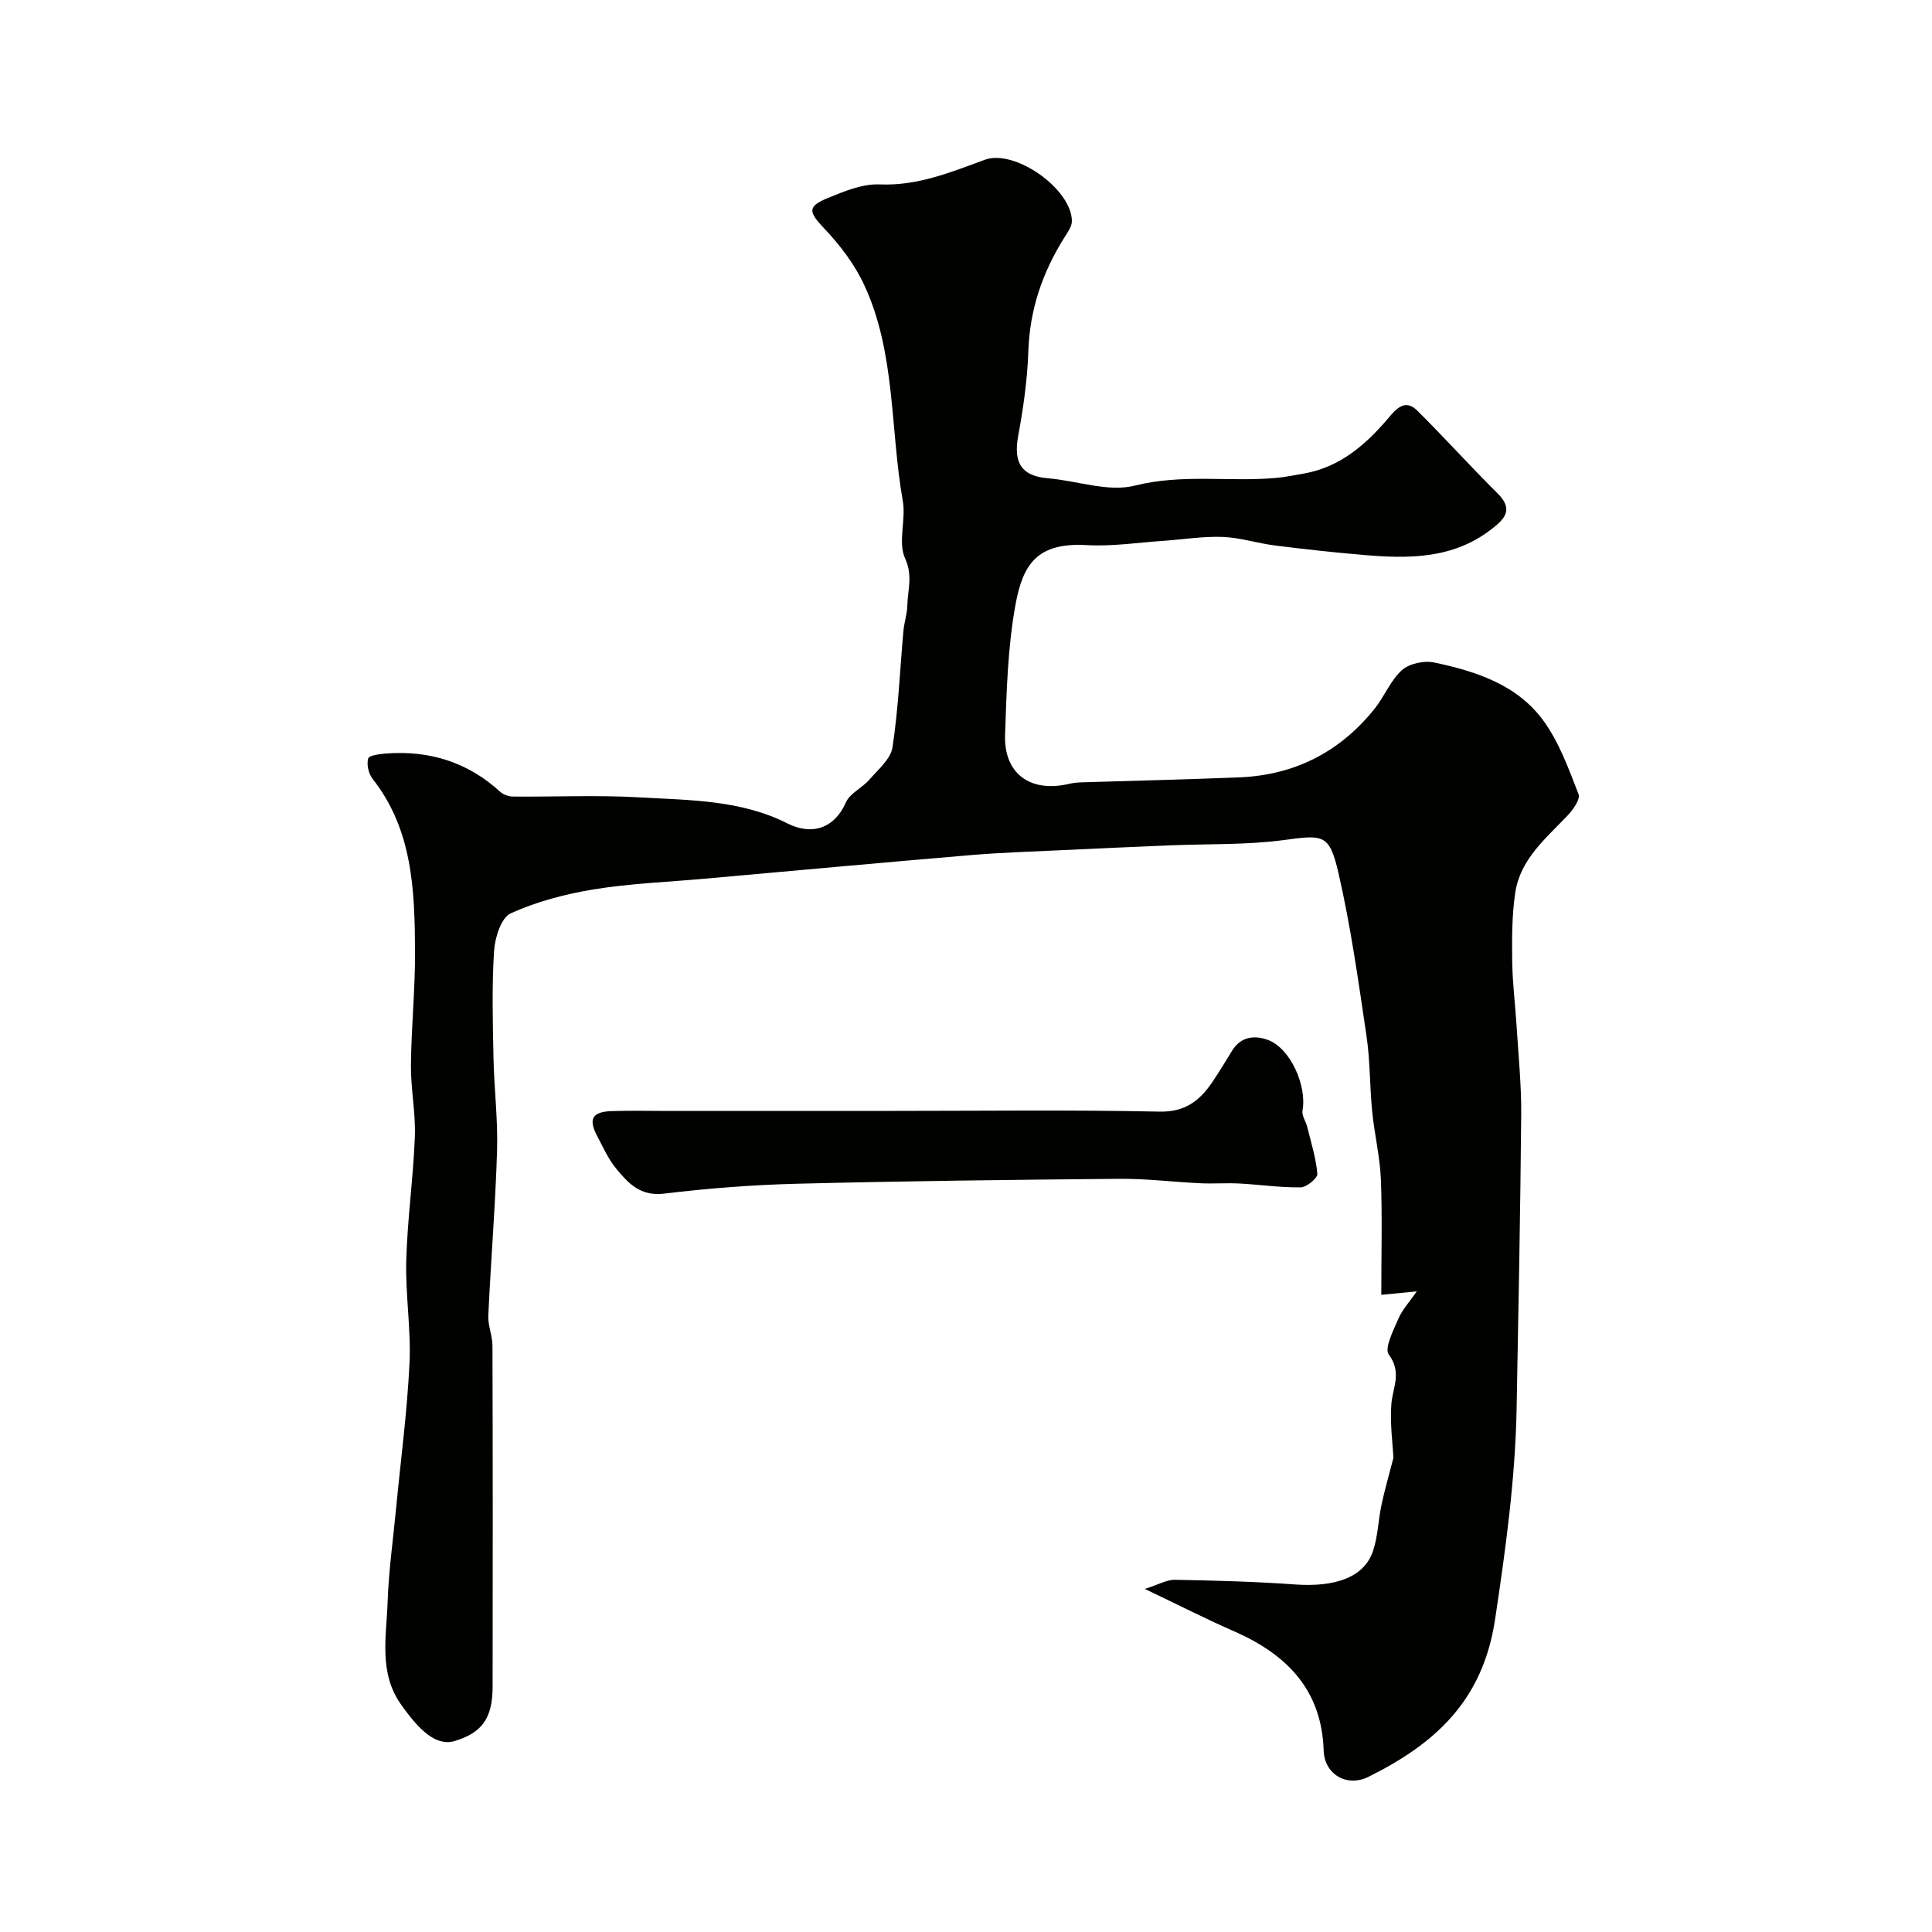 <svg enable-background="new 0 0 400 400" viewBox="0 0 400 400" xmlns="http://www.w3.org/2000/svg"><g fill="#010100"><path d="m237.03 328.97c2.83-.9 4.54-1.92 6.23-1.89 8.27.15 16.55.37 24.79.96 8.48.61 14.38-1.5 16.21-6.9 1.03-3.04 1.09-6.4 1.76-9.57.63-2.99 1.5-5.94 2.47-9.73-.14-2.95-.72-7.03-.43-11.05.25-3.48 2.26-6.61-.52-10.34-.97-1.29.95-5.02 1.99-7.44.81-1.88 2.3-3.46 3.8-5.65-2.65.26-4.77.47-7.35.72 0-8.22.22-16.04-.08-23.84-.19-4.71-1.33-9.37-1.8-14.08-.52-5.24-.42-10.56-1.19-15.76-1.68-11.28-3.25-22.62-5.81-33.71-1.88-8.14-3.16-7.85-11.41-6.75-7.7 1.02-15.57.75-23.37 1.08-7.44.31-14.87.63-22.3.99-6.27.3-12.55.49-18.8 1.01-18.5 1.56-36.99 3.27-55.49 4.92-7.6.68-15.26.97-22.76 2.19-5.89.96-11.84 2.52-17.24 4.97-1.98.9-3.27 5.06-3.44 7.82-.47 7.32-.27 14.7-.12 22.05.13 6.43.94 12.87.74 19.28-.34 11.37-1.29 22.73-1.81 34.1-.1 2.08.85 4.19.86 6.28.07 23.53.07 47.07.03 70.6-.01 6.7-2.34 9.52-7.77 11.21-3.96 1.23-7.51-2.32-11.21-7.57-4.62-6.53-3.01-14-2.76-21.15.22-6.57 1.16-13.11 1.78-19.66.95-9.93 2.28-19.84 2.75-29.8.34-7.06-.86-14.19-.67-21.27.23-8.55 1.45-17.07 1.78-25.62.19-4.92-.85-9.87-.81-14.8.07-7.94.9-15.87.85-23.8-.08-12.48-.49-24.98-8.79-35.52-.83-1.06-1.27-2.97-.91-4.21.19-.67 2.44-.94 3.79-1.04 8.94-.66 16.84 1.81 23.54 7.93.65.59 1.74.98 2.64.99 8.7.08 17.42-.34 26.1.16 10.4.6 21.03.5 30.71 5.39 5.05 2.55 9.75 1.08 12.13-4.35.83-1.89 3.35-2.98 4.82-4.67 1.82-2.1 4.45-4.29 4.82-6.73 1.22-7.95 1.54-16.04 2.26-24.06.16-1.78.77-3.52.81-5.29.08-3.23 1.18-6.17-.47-9.79-1.52-3.34.23-8-.47-11.9-2.64-14.9-1.43-30.54-7.97-44.65-1.97-4.25-4.97-8.22-8.21-11.64-3.31-3.49-3.7-4.61.68-6.4 3.41-1.4 7.18-2.96 10.71-2.81 7.86.33 14.71-2.51 21.77-5.1 6.21-2.28 18 6.04 18.03 12.69.01 1.14-.9 2.36-1.57 3.43-4.51 7.19-7.15 14.86-7.44 23.47-.2 5.87-1.03 11.76-2.1 17.55-1.04 5.62.68 8.34 6.14 8.8 6.05.5 12.49 2.92 18.02 1.52 9.8-2.47 19.46-.74 29.12-1.58 1.93-.17 3.85-.57 5.76-.9 7.77-1.32 13.25-6.29 18-11.98 1.98-2.36 3.61-3.02 5.61-1.04 5.65 5.61 10.98 11.54 16.63 17.14 3.52 3.49 1.14 5.51-1.47 7.51-7.97 6.11-17.21 6-26.53 5.19-6.05-.52-12.08-1.18-18.1-1.94-3.66-.46-7.26-1.65-10.91-1.78-4.08-.15-8.19.55-12.29.82-5.26.36-10.56 1.18-15.79.88-10.2-.59-13.2 3.9-14.73 12.21-1.63 8.86-1.87 18.01-2.18 27.05-.28 8.09 5.26 12.06 13.28 10.16.8-.19 1.63-.27 2.46-.3 10.93-.35 21.87-.59 32.8-1.04 11.48-.47 20.86-5.3 28.02-14.27 2.02-2.54 3.26-5.83 5.61-7.93 1.52-1.36 4.58-2.02 6.66-1.58 8.71 1.83 17.3 4.63 22.73 12.19 3.2 4.46 5.16 9.89 7.17 15.08.41 1.05-1.16 3.26-2.31 4.46-4.52 4.74-9.78 9.06-10.8 15.96-.7 4.71-.68 9.56-.62 14.35.06 4.44.64 8.87.91 13.31.38 6.1 1 12.21.95 18.3-.18 20.27-.57 40.54-.95 60.81-.28 14.66-2.27 29.06-4.45 43.59-2.54 16.99-12.49 25.84-26.24 32.67-4.43 2.2-9.1-.49-9.26-5.47-.41-12.59-7.66-19.87-18.48-24.64-5.82-2.54-11.49-5.43-18.54-8.8z"/><path d="m185.11 230c18.31 0 36.62-.24 54.93.15 5.32.11 8.31-2.24 10.92-6.06 1.47-2.15 2.79-4.39 4.16-6.6 1.84-2.96 4.76-3.18 7.45-2.16 4.63 1.75 8.04 9.51 7.1 14.58-.19 1.04.69 2.25.98 3.41.79 3.23 1.82 6.45 2.09 9.72.07.88-2.22 2.77-3.44 2.79-4.24.06-8.49-.58-12.74-.8-2.67-.14-5.36.08-8.04-.05-5.6-.26-11.19-.97-16.78-.92-22.24.2-44.48.46-66.72 1.02-9.2.23-18.42.95-27.56 2.05-4.91.59-7.42-2.19-9.92-5.22-1.63-1.98-2.7-4.45-3.92-6.75-1.85-3.51-1-4.99 3.06-5.12 3.99-.13 7.99-.03 11.98-.03 15.49-.01 30.97-.01 46.45-.01z"/></g></svg>